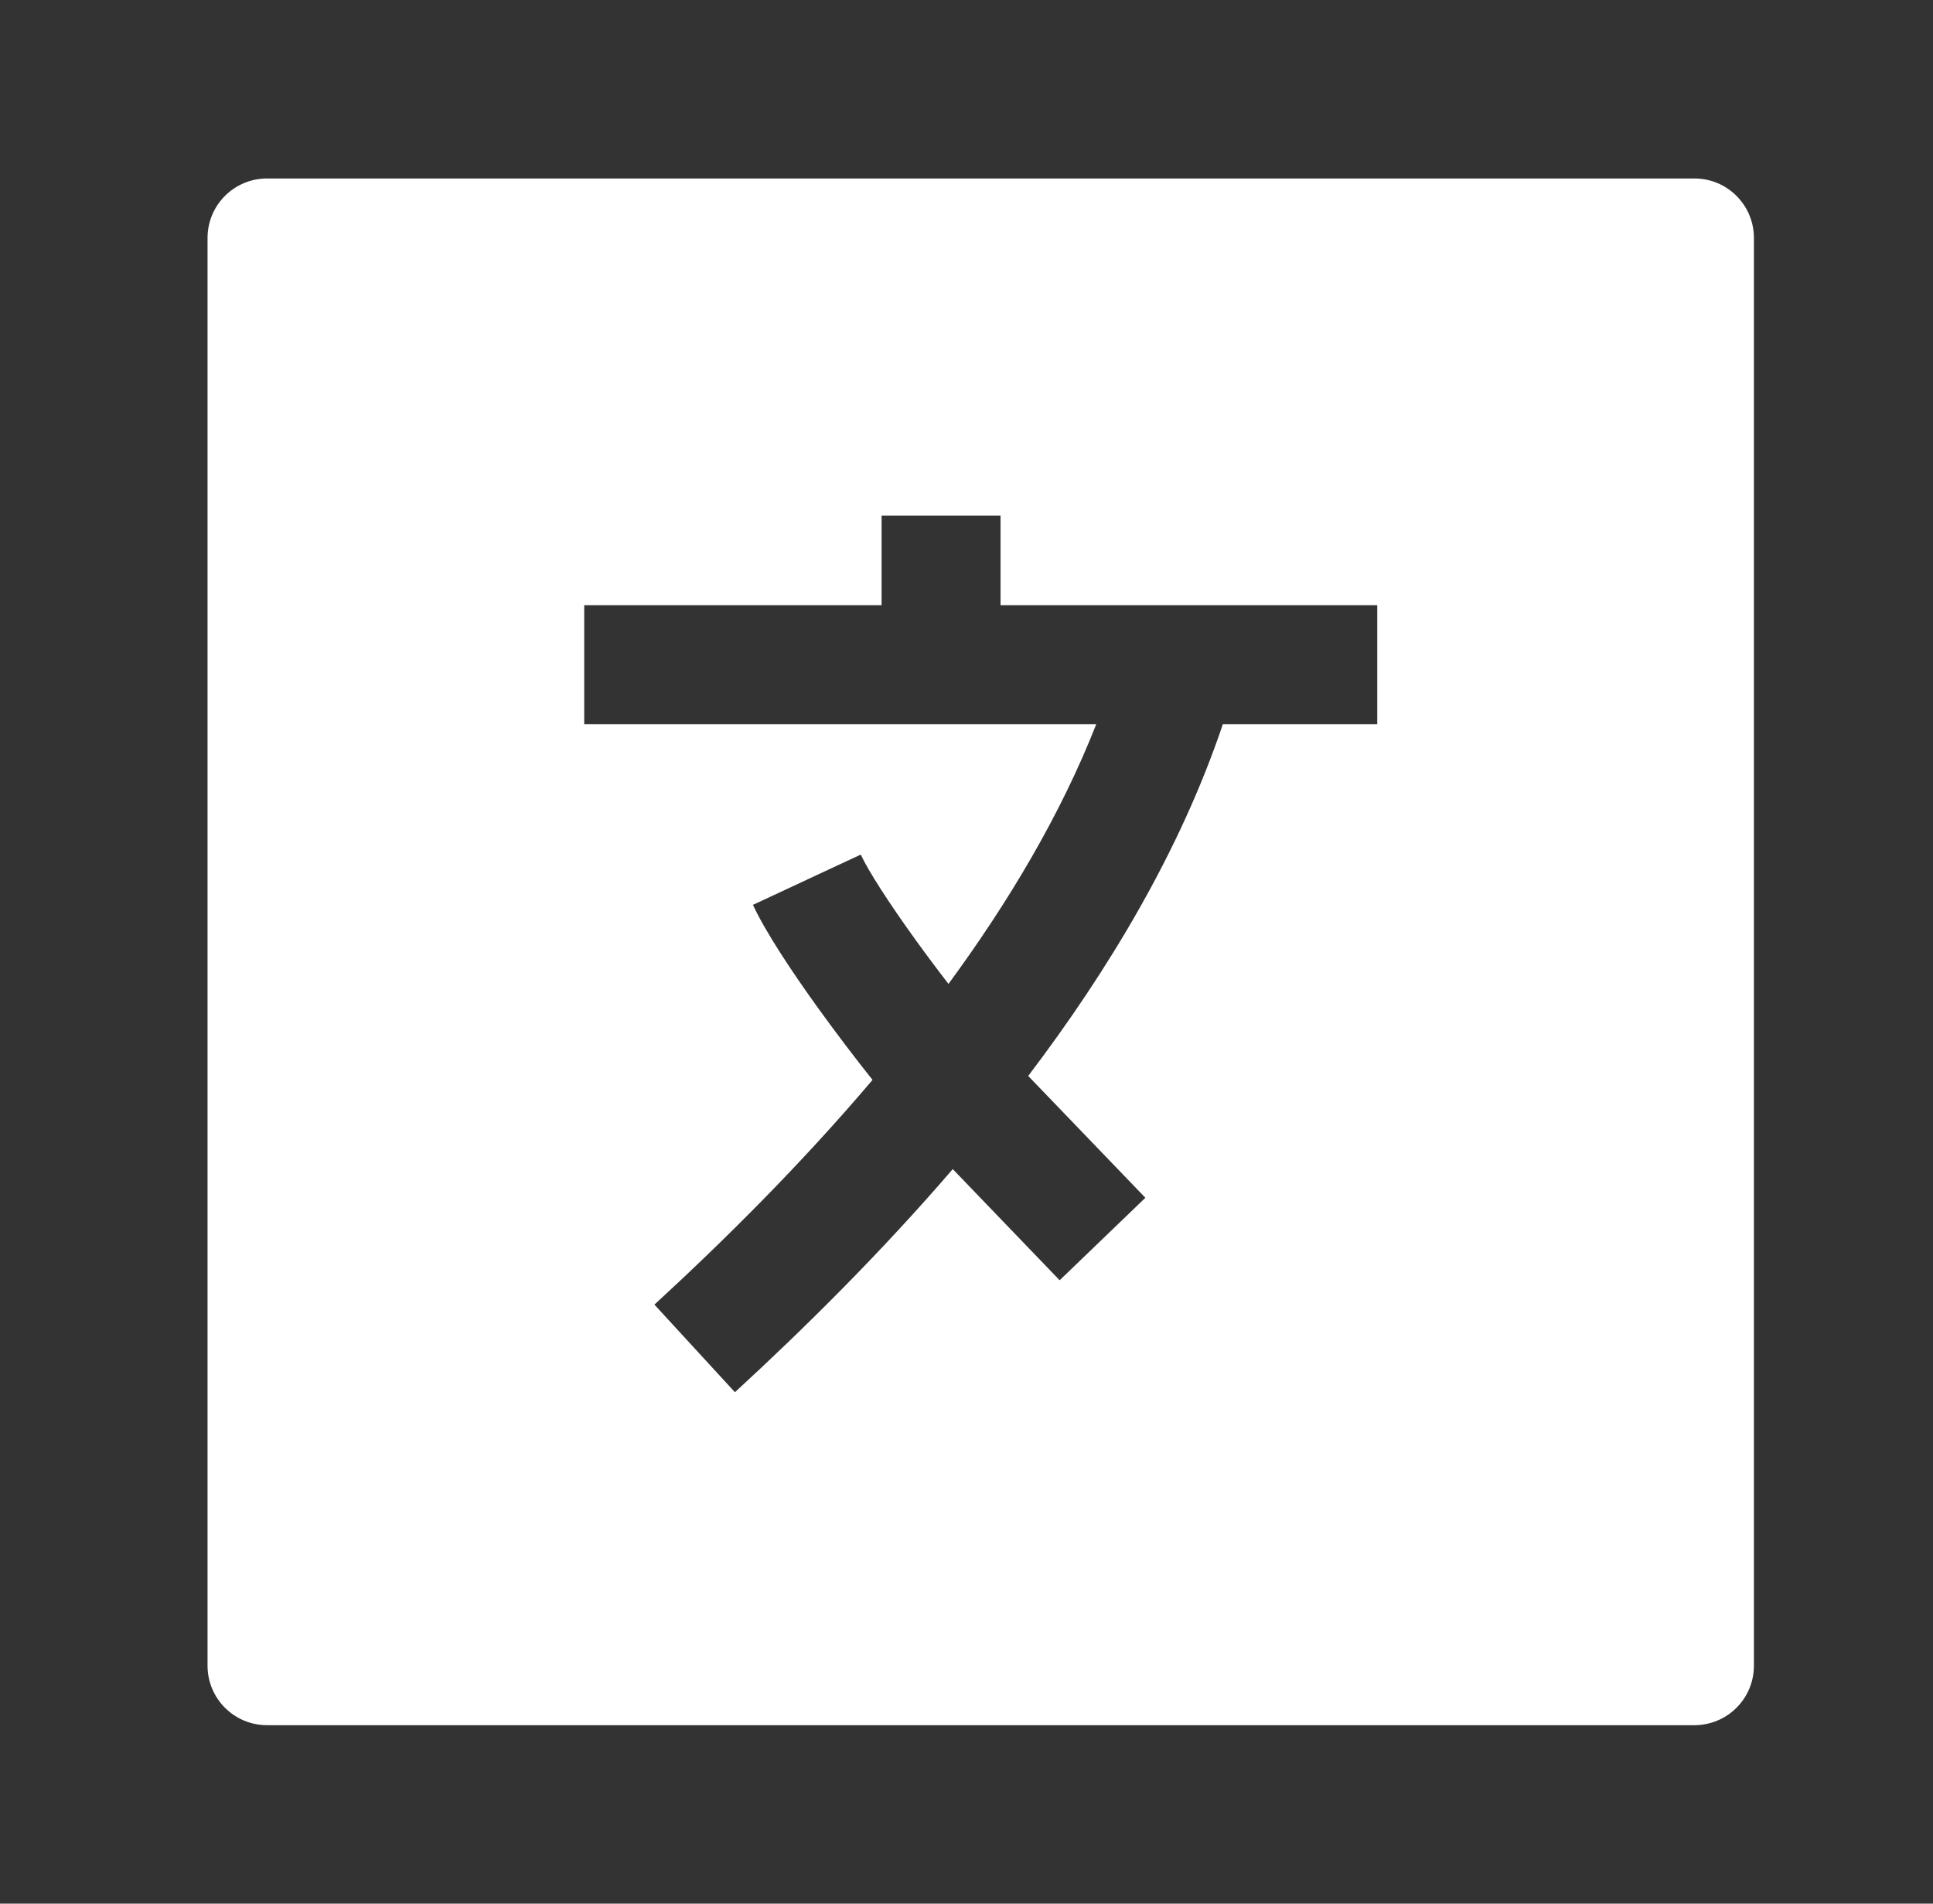 <svg width="65" height="64" viewBox="0 0 65 64" fill="none" xmlns="http://www.w3.org/2000/svg">
<rect x="0" y="0" width="65" height="64" fill="#333333" stroke="none"/>
<path fill-rule="evenodd" clip-rule="evenodd" d="M8.979 6C8.448 6 7.939 6.211 7.564 6.586C7.189 6.961 6.979 7.47 6.979 8V56C6.979 57.105 7.874 58 8.979 58H56.978C58.083 58 58.978 57.105 58.978 56V8C58.978 6.895 58.083 6 56.978 6H8.979ZM19.645 20.345H29.645V17.333H33.645V20.345H46.312V24.345H41.121C39.683 28.614 37.279 32.611 34.575 36.173L38.515 40.269L35.632 43.042L32.038 39.305C29.585 42.155 27.015 44.689 24.713 46.806L22.006 43.861C24.343 41.712 26.924 39.156 29.34 36.306C28.73 35.54 28.101 34.711 27.523 33.91C26.625 32.664 25.75 31.346 25.318 30.421L28.944 28.731C29.198 29.276 29.866 30.32 30.767 31.57C31.129 32.072 31.511 32.584 31.894 33.079C33.926 30.313 35.674 27.375 36.864 24.345H19.645V20.345Z" fill="white"/>
</svg>
